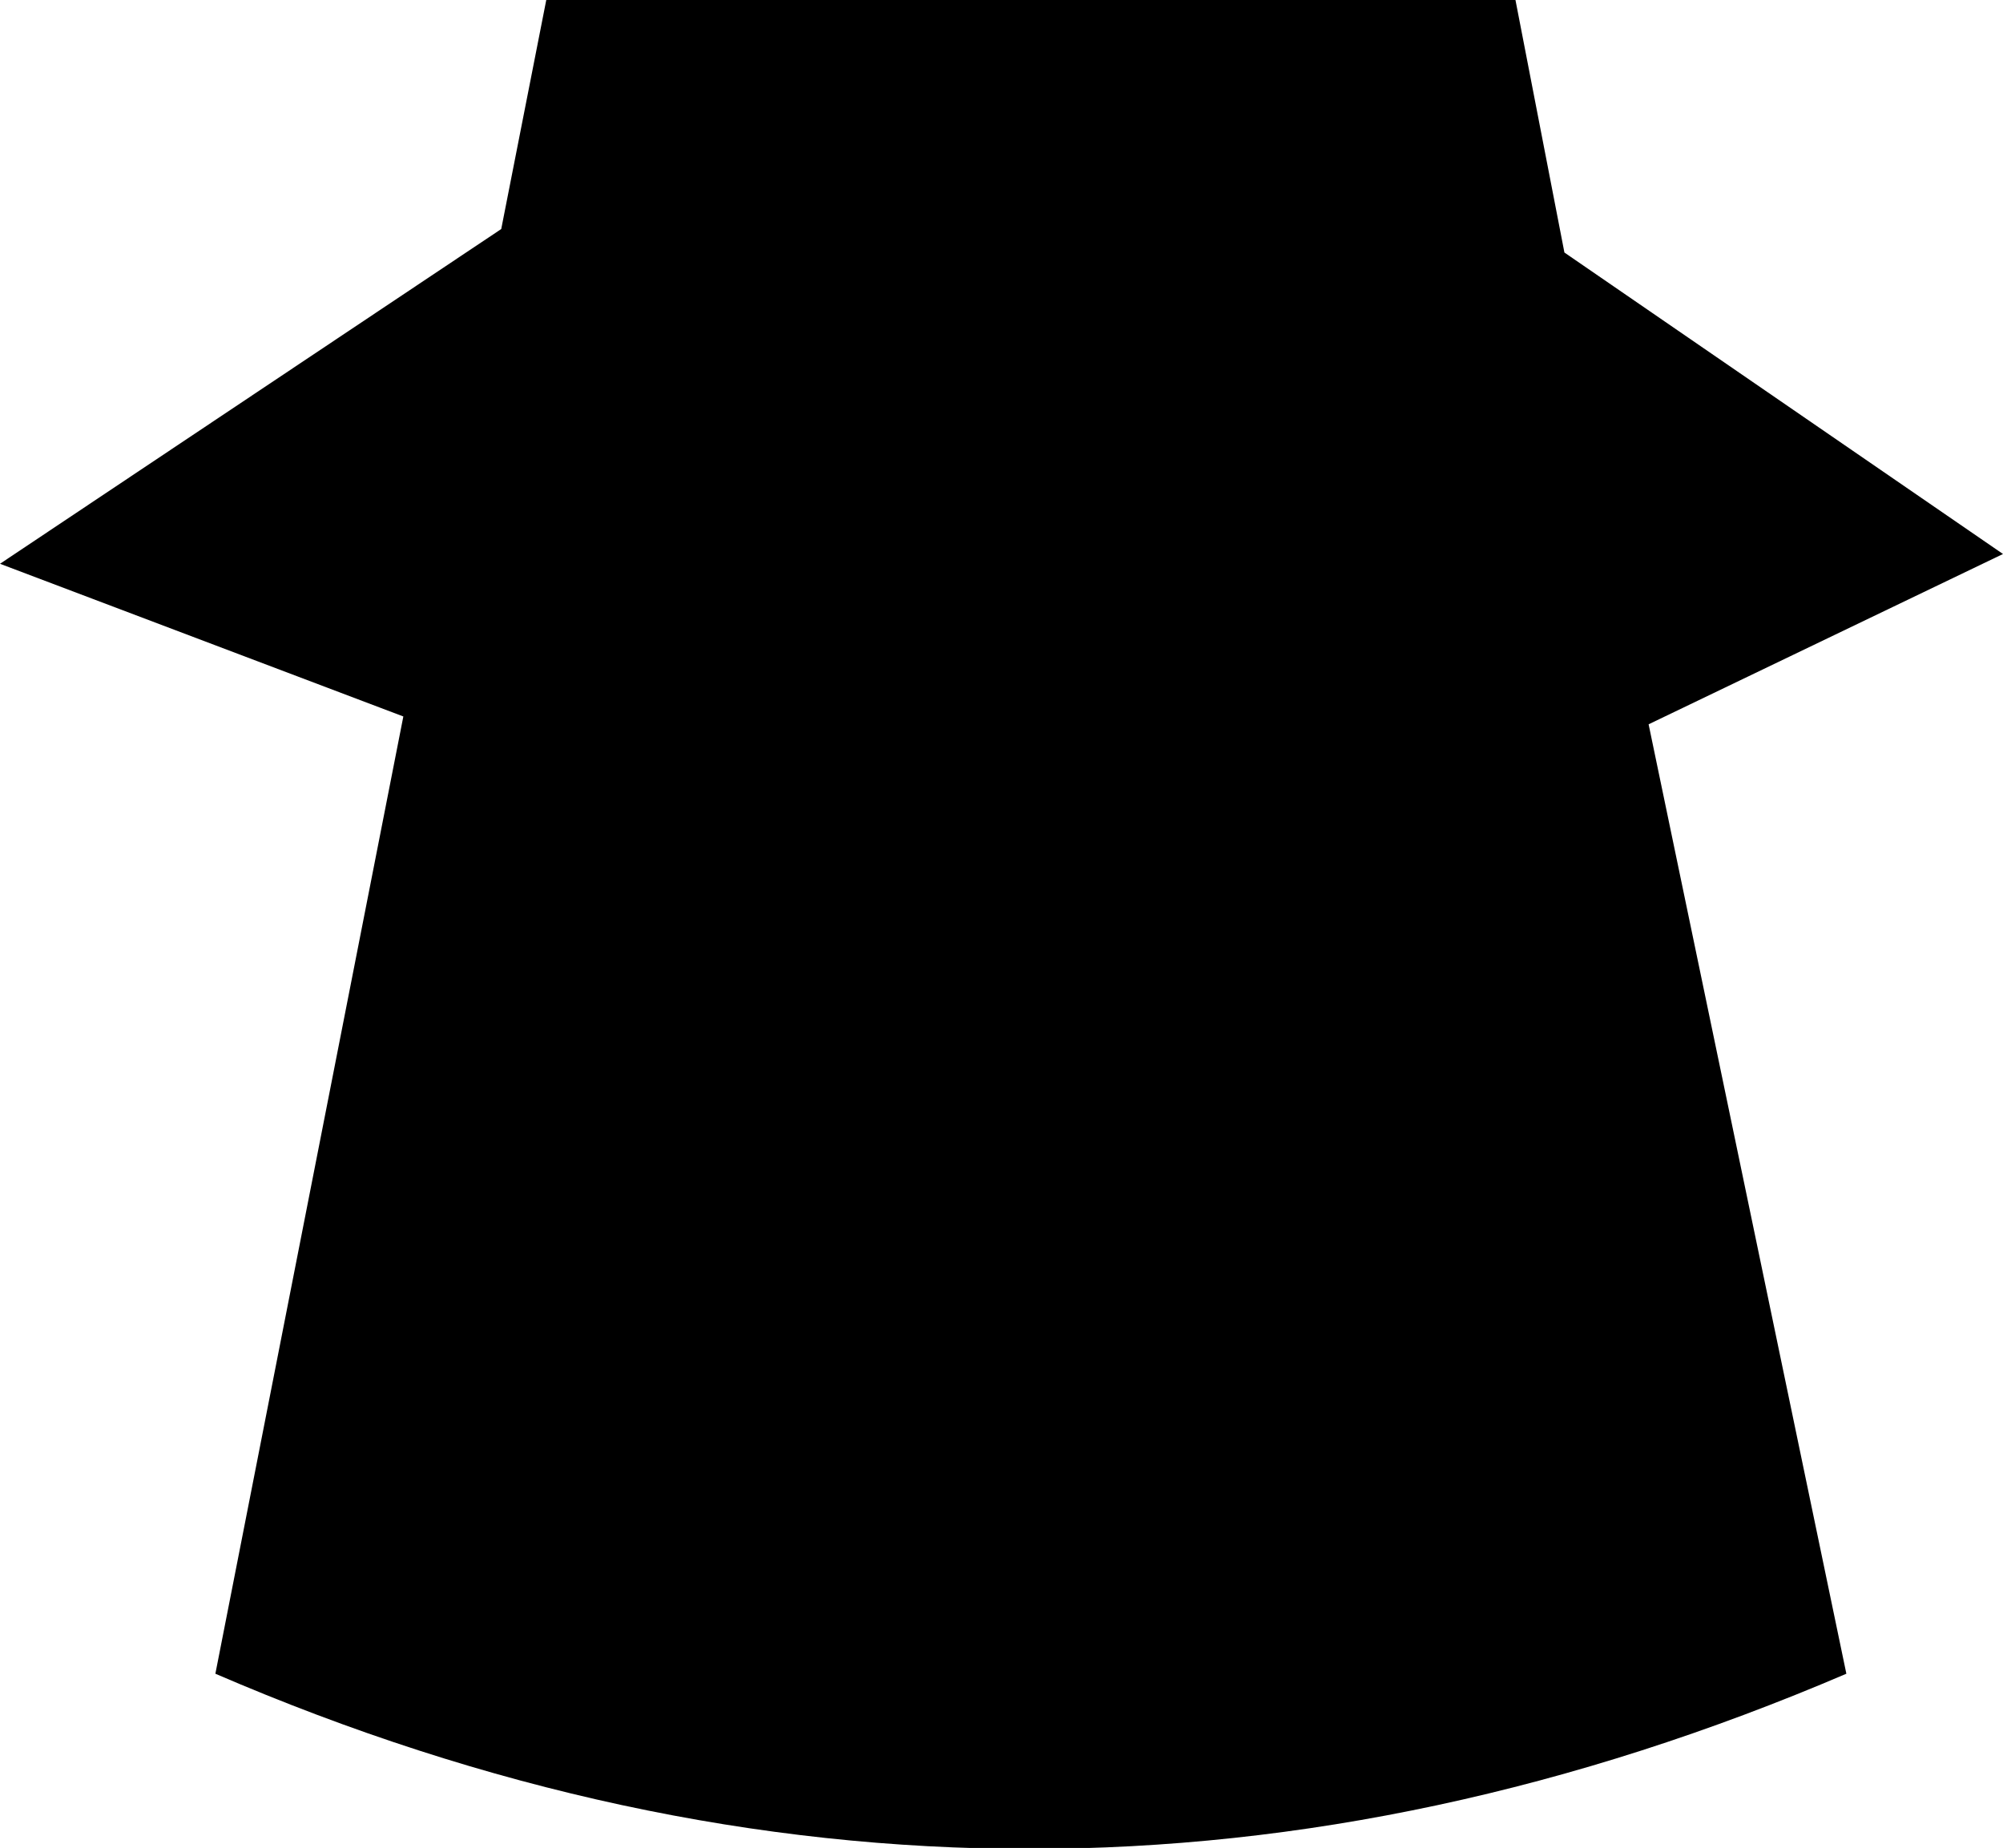 <?xml version="1.0" encoding="UTF-8" standalone="no"?>
<svg xmlns:xlink="http://www.w3.org/1999/xlink" height="47.2px" width="51.15px" xmlns="http://www.w3.org/2000/svg">
  <g transform="matrix(1.0, 0.0, 0.0, 1.0, 26.3, 23.65)">
    <path d="M15.8 -5.15 L20.85 19.1 Q-0.05 28.05 -20.8 19.1 L-16.0 -5.35 -26.3 -9.25 -13.5 -17.8 -12.35 -23.65 12.4 -23.65 13.65 -17.2 24.85 -9.5 15.8 -5.15" fill="#000000" fill-rule="evenodd" stroke="none"/>
  </g>
</svg>
